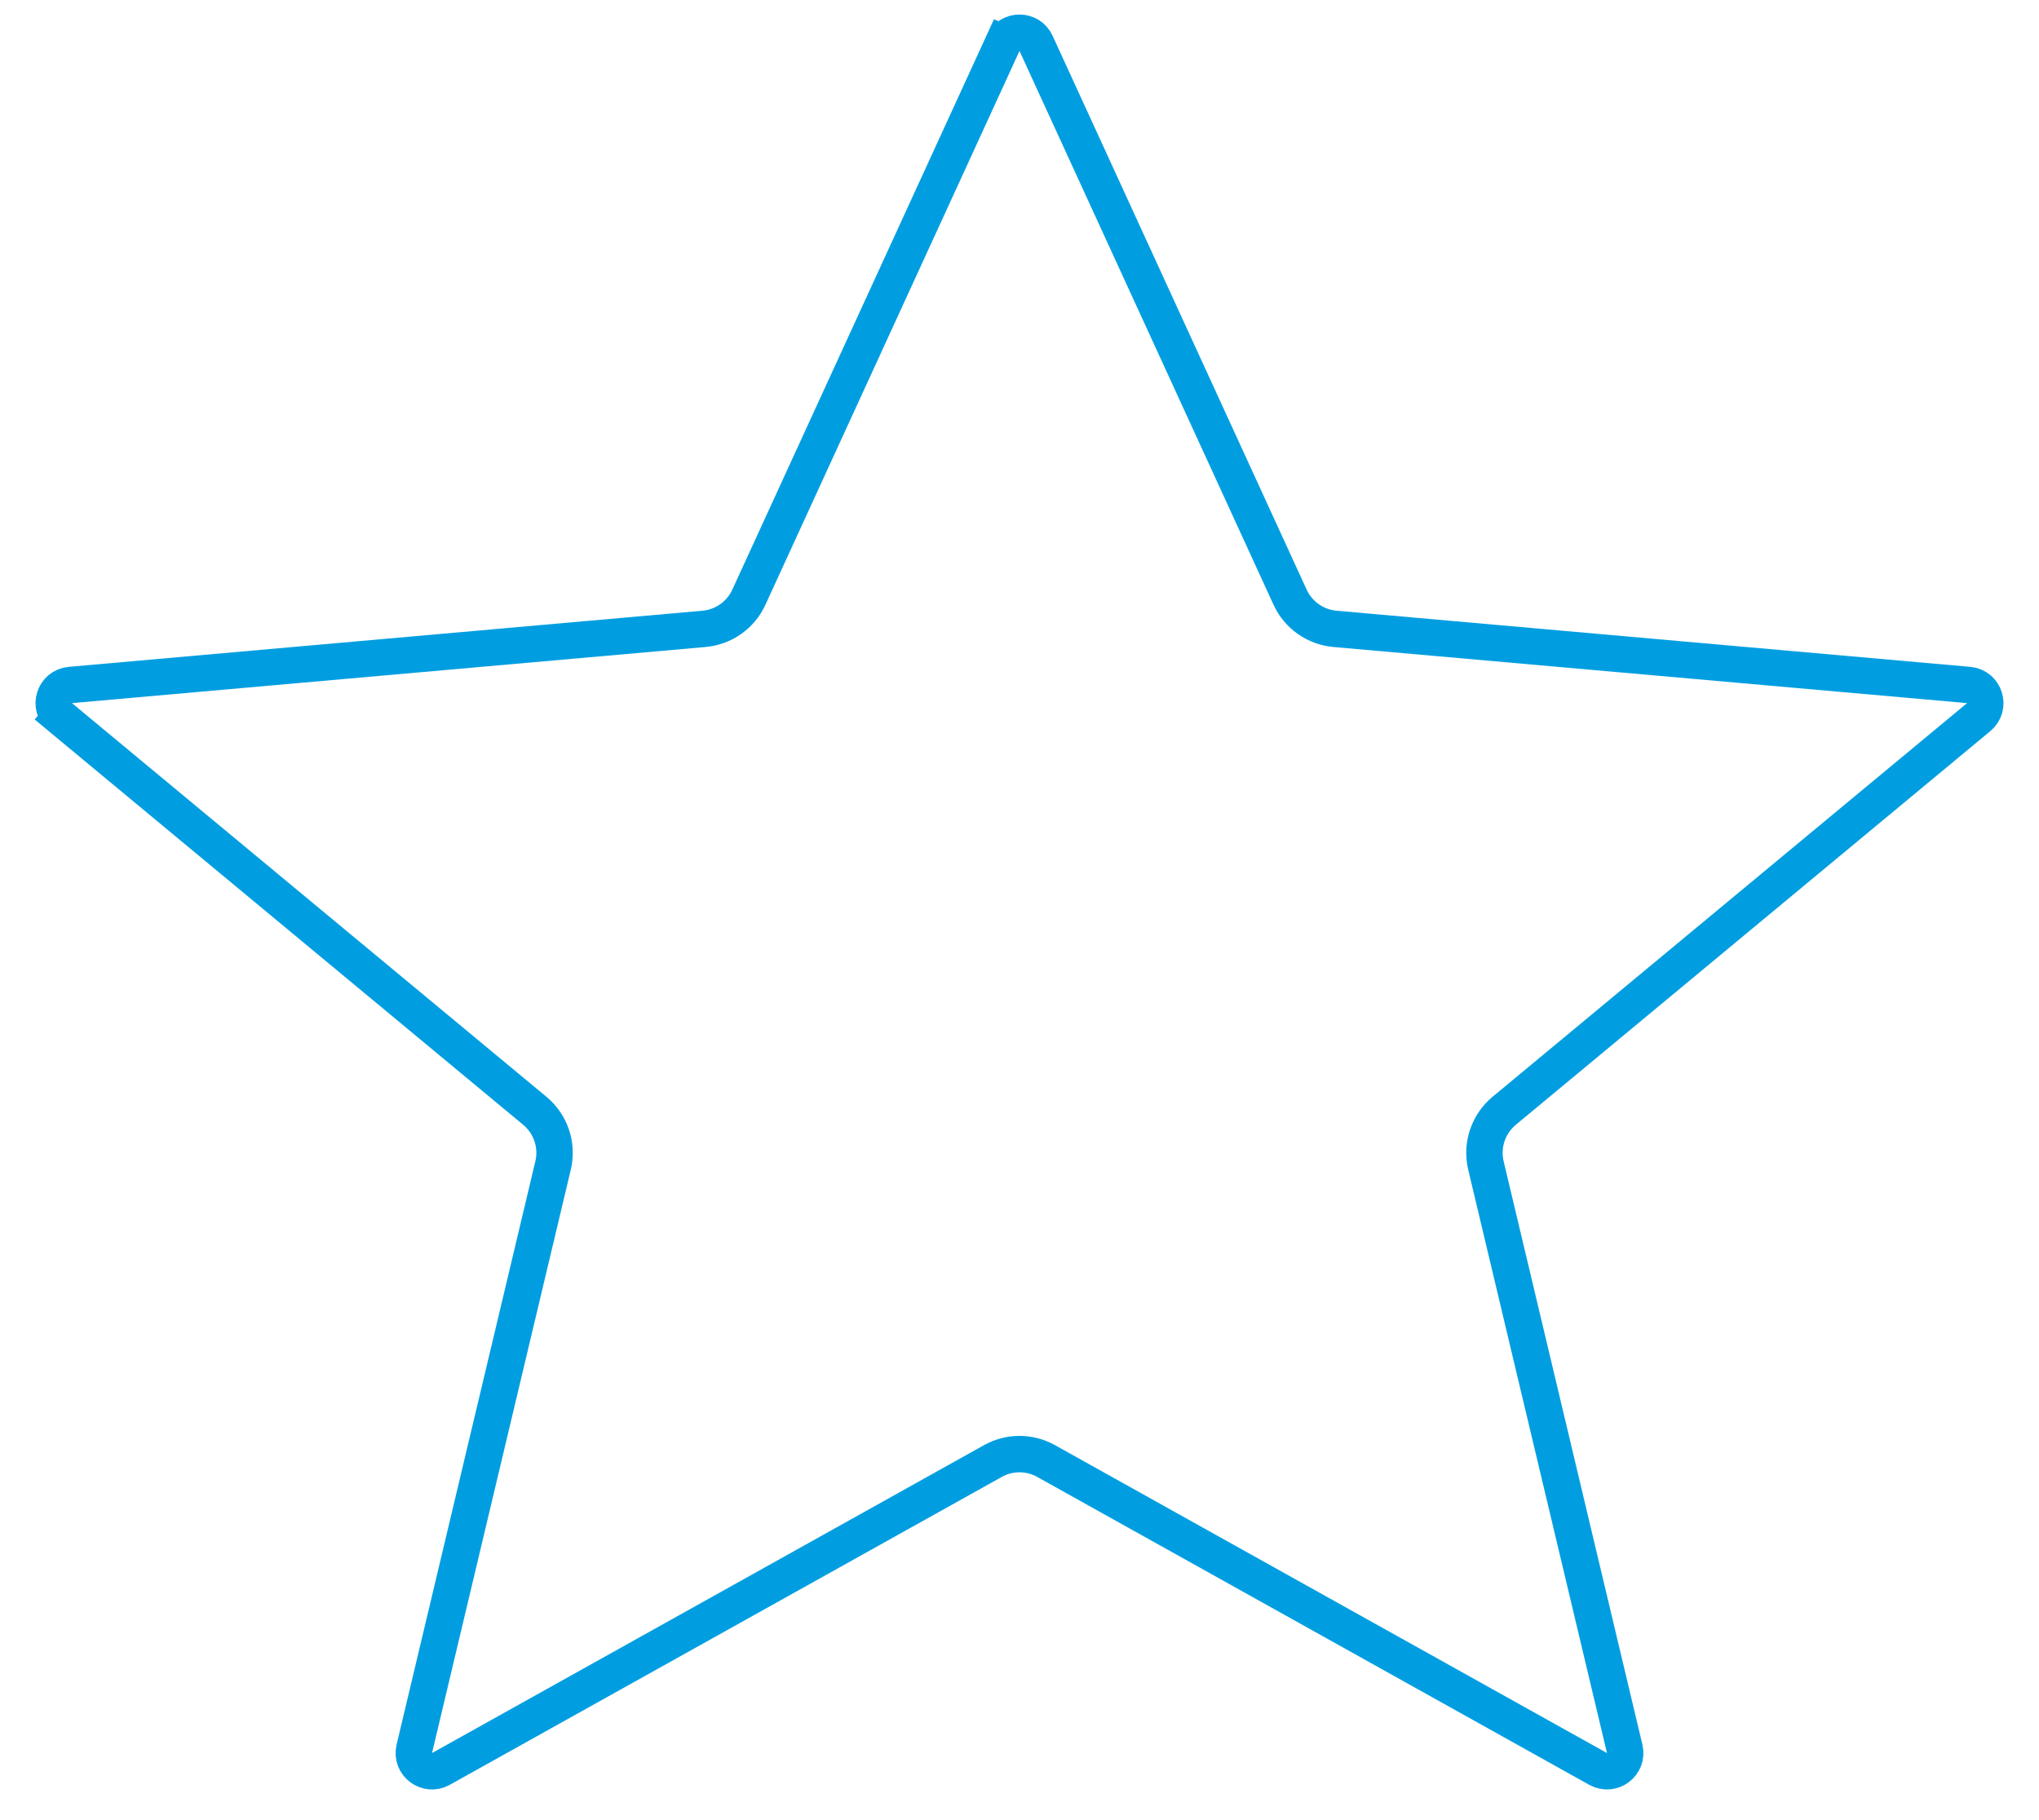 <svg width="56" height="50" viewBox="0 0 56 50" fill="none" xmlns="http://www.w3.org/2000/svg">
<path d="M1.657 19.7L1.338 20.084L1.657 19.7C1.313 19.415 1.487 18.856 1.932 18.817L19.337 17.275C19.873 17.227 20.343 16.896 20.567 16.406L27.546 1.19L27.091 0.982L27.546 1.19C27.724 0.802 28.276 0.802 28.454 1.19L35.432 16.406C35.657 16.896 36.127 17.227 36.663 17.275L54.068 18.817C54.513 18.856 54.687 19.415 54.343 19.7L41.312 30.514C40.873 30.879 40.678 31.461 40.81 32.016L44.621 48.041C44.722 48.465 44.271 48.806 43.891 48.594L28.731 40.136C28.277 39.882 27.723 39.882 27.269 40.136L12.109 48.594C11.729 48.806 11.278 48.465 11.379 48.041L15.19 32.016C15.322 31.461 15.127 30.879 14.688 30.514L1.657 19.7Z" stroke="#009EE1"/>
</svg>
